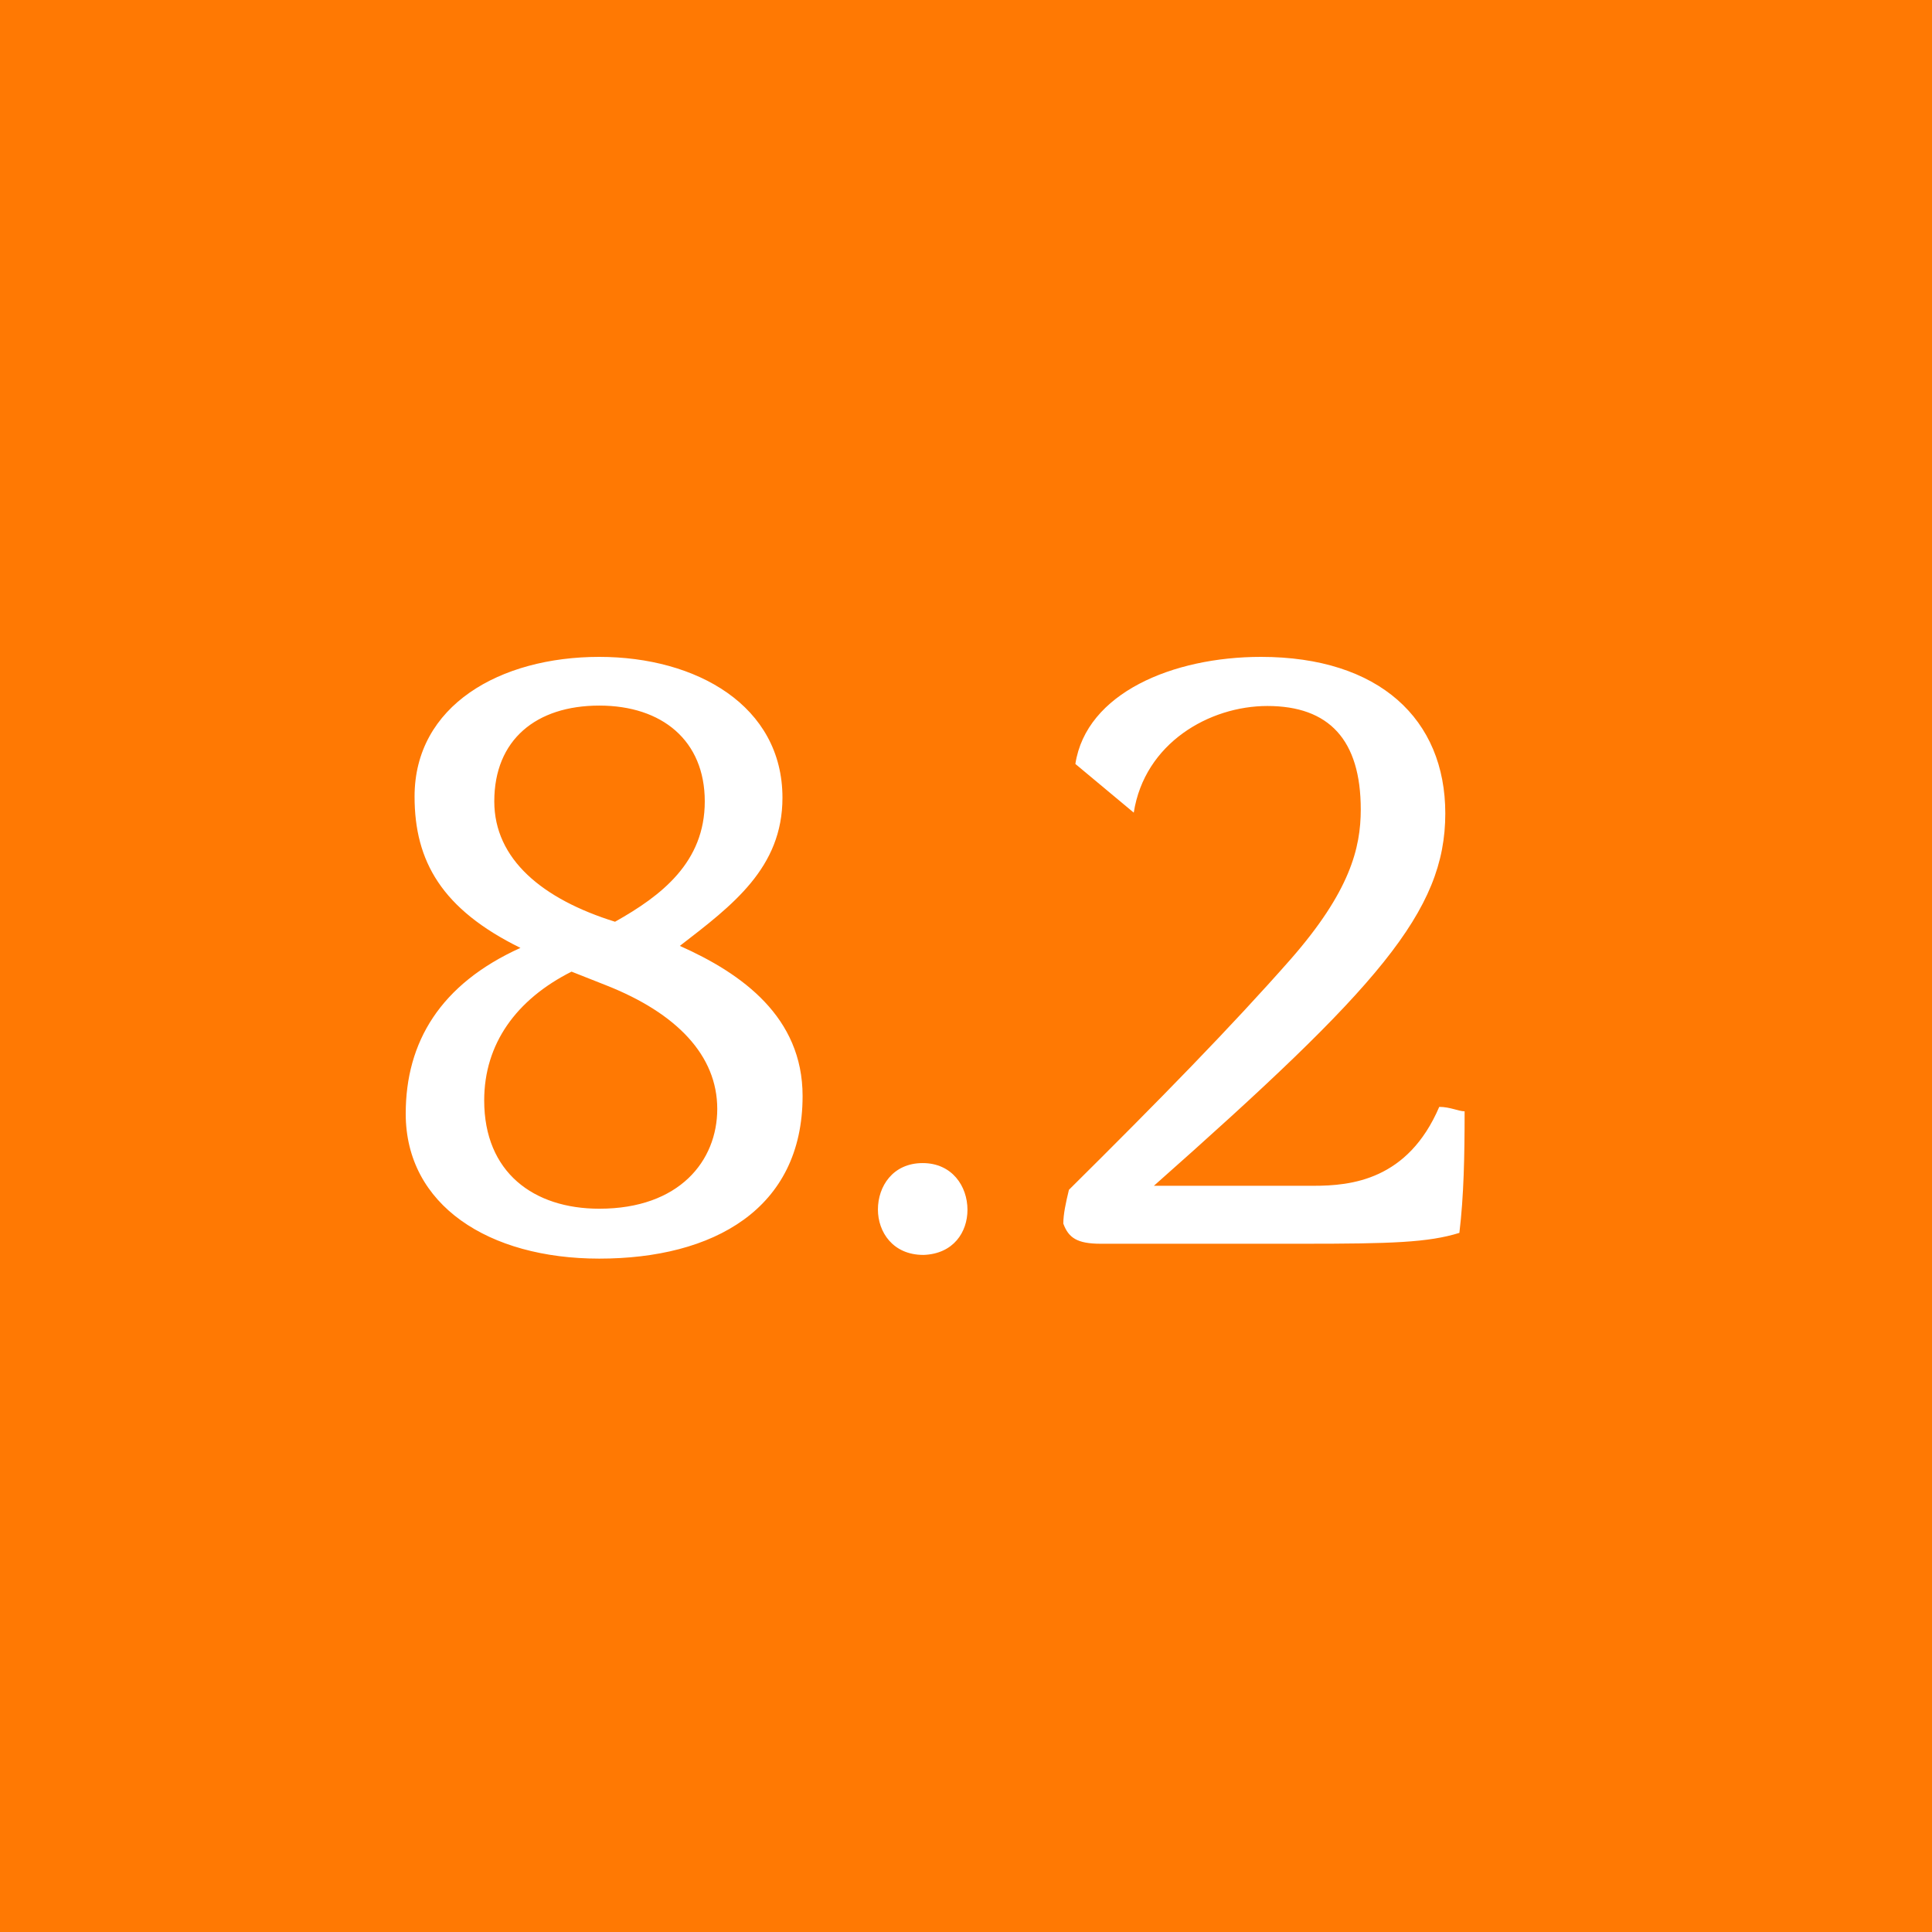 <svg width="100" height="100" fill="none" xmlns="http://www.w3.org/2000/svg"><path fill="#FF7903" d="M0 0H100V100H0z"/><path d="M40.5 41.292c0-4.771-4.458-7.292-9.48-7.292-5.145 0-9.562 2.52-9.562 7.23 0 3.354 1.417 5.833 5.48 7.833C22.79 50.938 21 53.938 21 57.646c0 4.73 4.291 7.5 10.02 7.5 5.897 0 10.522-2.562 10.522-8.416 0-4.084-3.125-6.334-6.354-7.771 2.729-2.105 5.312-4.042 5.312-7.667zM31.375 51c3.646 1.438 5.75 3.626 5.75 6.396 0 2.688-1.958 5.167-6.104 5.167-3.396 0-5.959-1.875-5.959-5.604 0-2.938 1.667-5.23 4.521-6.667l1.792.708zm5.104-9.52c0 3.145-2.229 4.874-4.645 6.229-3.75-1.167-6.25-3.23-6.25-6.23 0-3.187 2.166-4.958 5.437-4.958 3.25 0 5.458 1.812 5.458 4.959zm11.313 23.475c1.568-.051 2.284-1.193 2.284-2.334 0-1.227-.801-2.42-2.318-2.42-1.55 0-2.317 1.21-2.317 2.403 0 1.158.767 2.35 2.351 2.35zM65.6 36.542c3.187 0 4.833 1.75 4.833 5.354 0 2-.563 4.25-3.625 7.75-3.063 3.48-6.792 7.292-11.48 11.938-.167.687-.291 1.27-.291 1.75.27.73.708 1.042 1.937 1.042h10.459c4.583 0 6.5-.063 8.104-.563.23-1.916.271-3.937.271-6.292-.313 0-.75-.229-1.313-.229-1.624 3.792-4.562 4.084-6.5 4.084h-8.27c11.604-10.272 15.083-14.188 15.083-19.272 0-4.874-3.417-8.104-9.542-8.104-4.562 0-9.042 1.875-9.605 5.542l3.022 2.52c.562-3.603 3.916-5.52 6.917-5.52z" fill="#fff"/></svg>